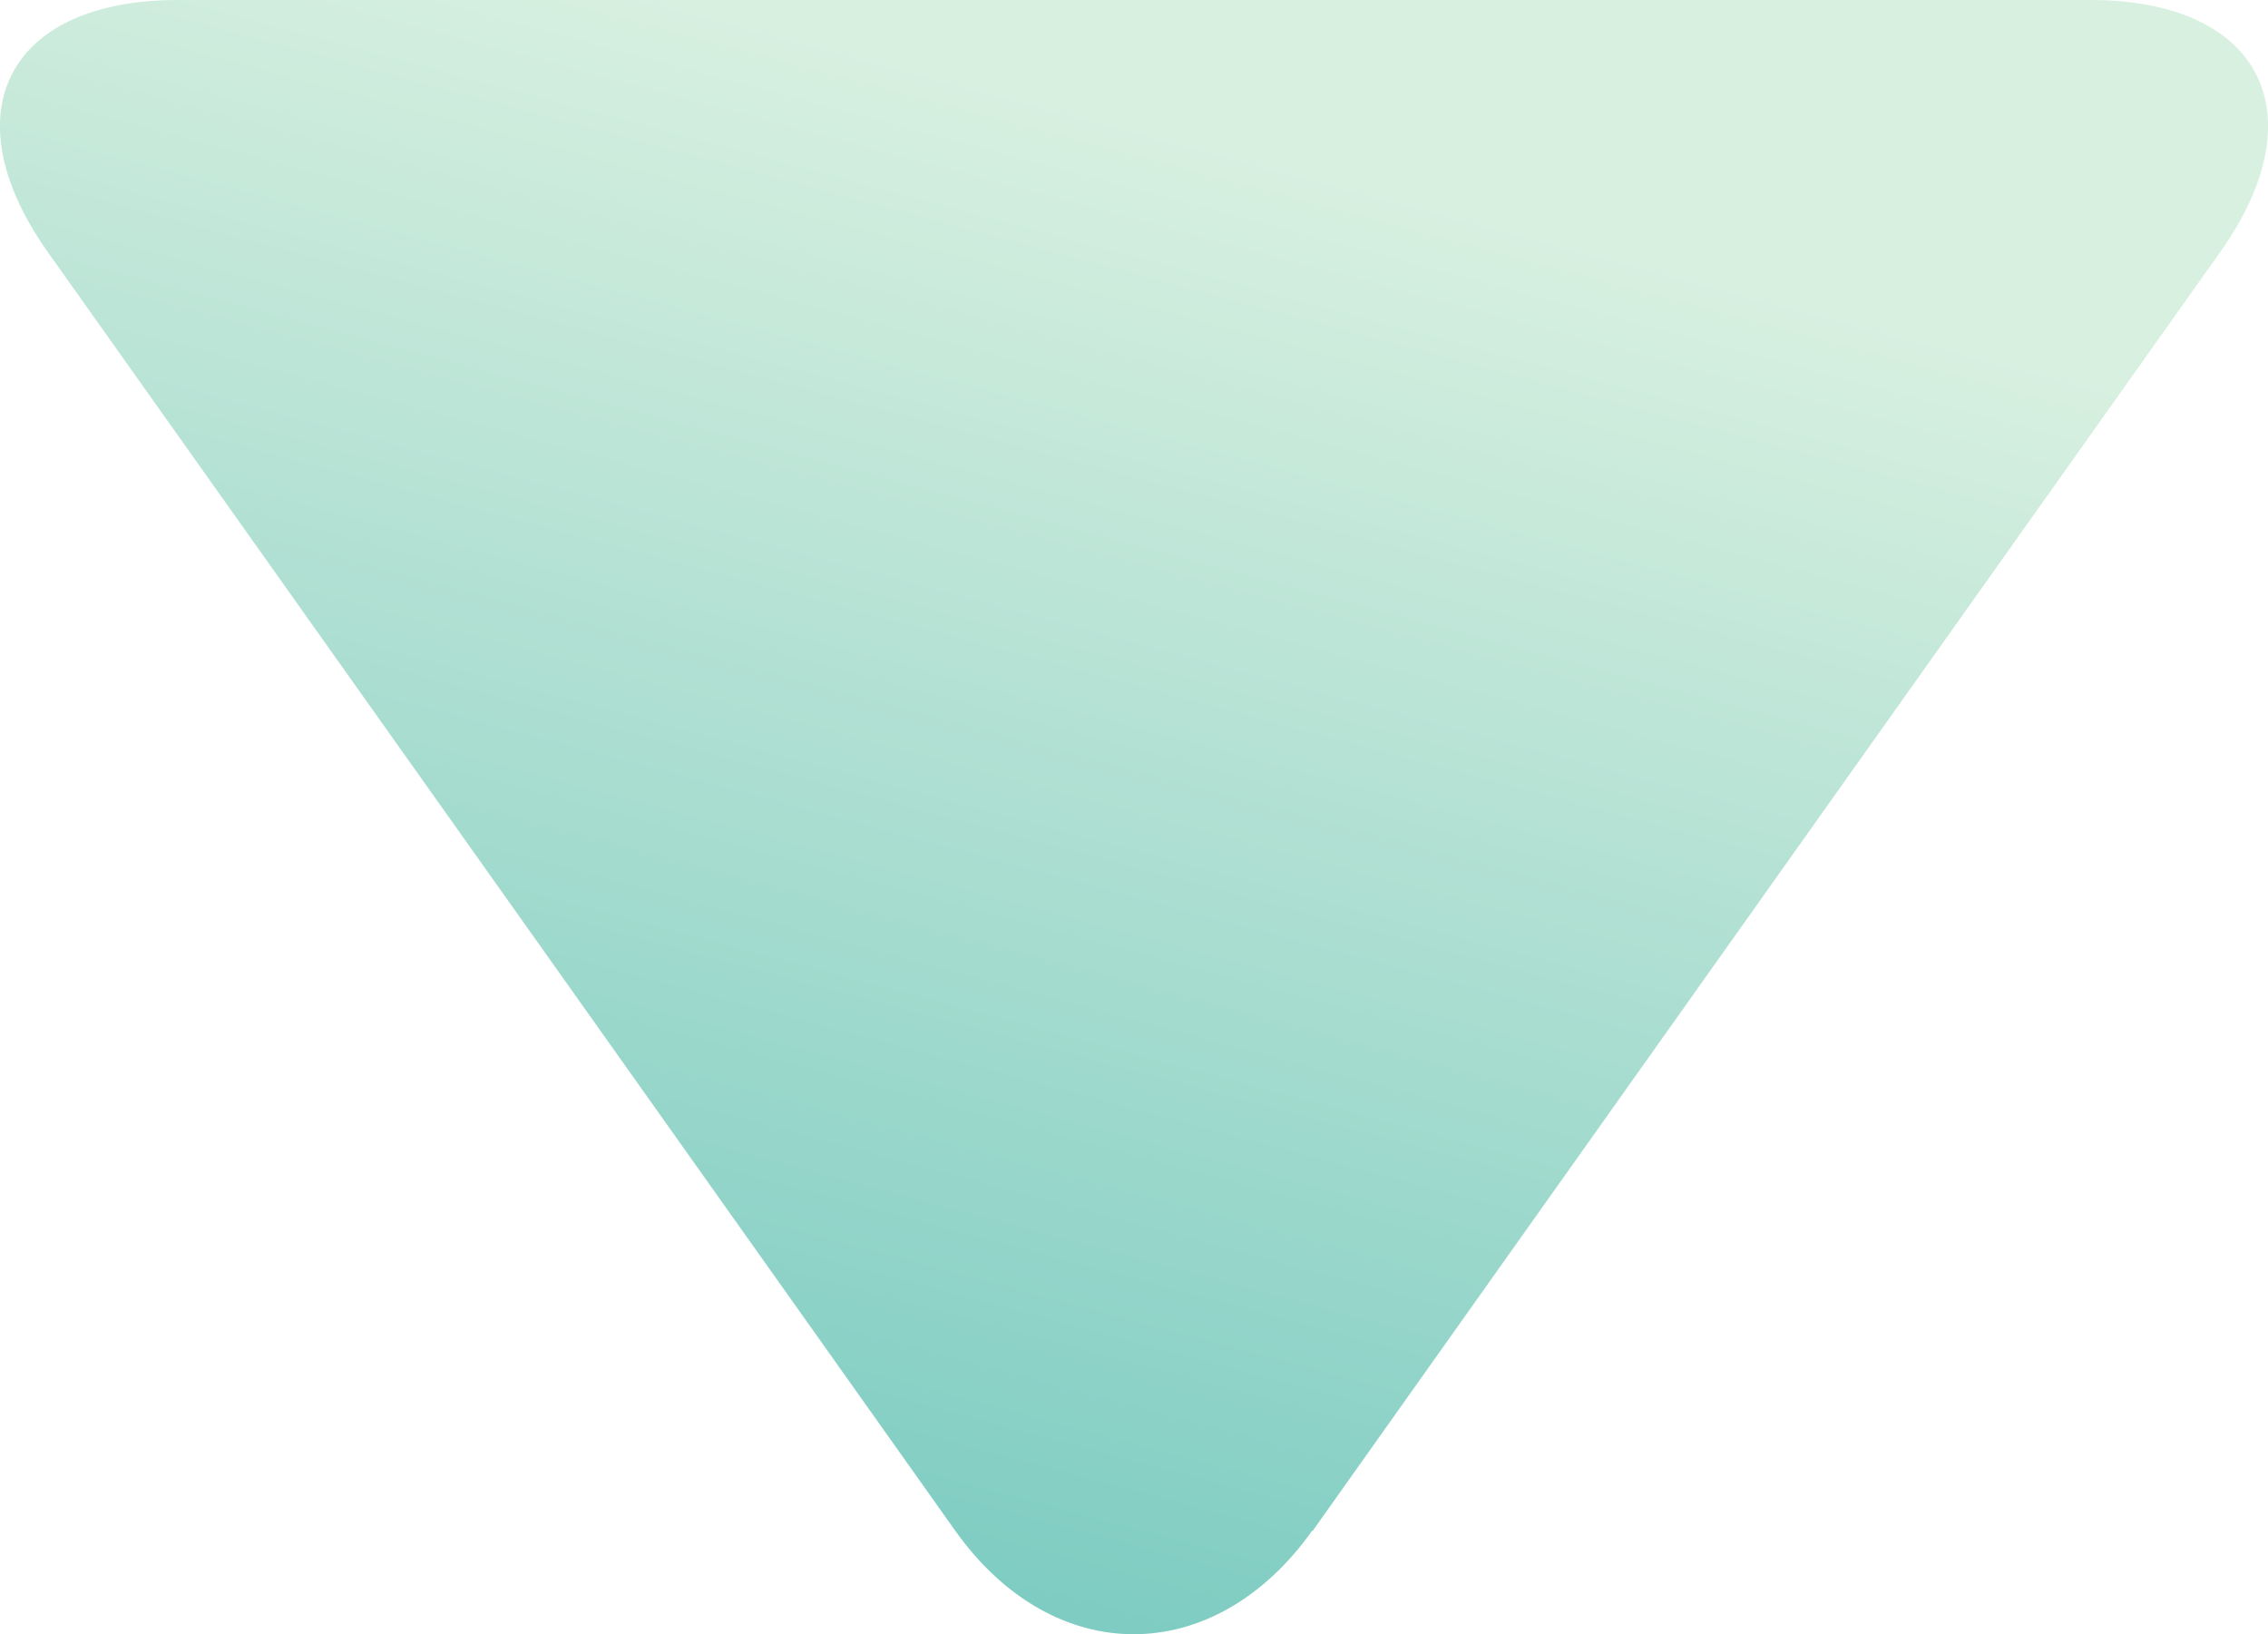 <?xml version="1.0" encoding="UTF-8"?>
<svg id="_レイヤー_2" data-name="レイヤー 2" xmlns="http://www.w3.org/2000/svg" xmlns:xlink="http://www.w3.org/1999/xlink" viewBox="0 0 36.78 26.5">
  <defs>
    <style>
      .cls-1 {
        fill: url(#_名称未設定グラデーション_55);
      }
    </style>
    <linearGradient id="_名称未設定グラデーション_55" data-name="名称未設定グラデーション 55" x1="1409.37" y1="4268.32" x2="1424.32" y2="4294.21" gradientTransform="translate(2041.58 -4018.65) rotate(45)" gradientUnits="userSpaceOnUse">
      <stop offset=".2" stop-color="#d8f0e0"/>
      <stop offset="1" stop-color="#7eccc2"/>
    </linearGradient>
  </defs>
  <g id="_レイアウト" data-name="レイアウト">
    <path class="cls-1" d="M21.28,24.82c-1.59,2.24-4.2,2.24-5.79,0L.77,4.08C-.82,1.83.13,0,2.88,0h31.02c2.75,0,3.7,1.83,2.11,4.08l-14.72,20.74Z"/>
  </g>
</svg>